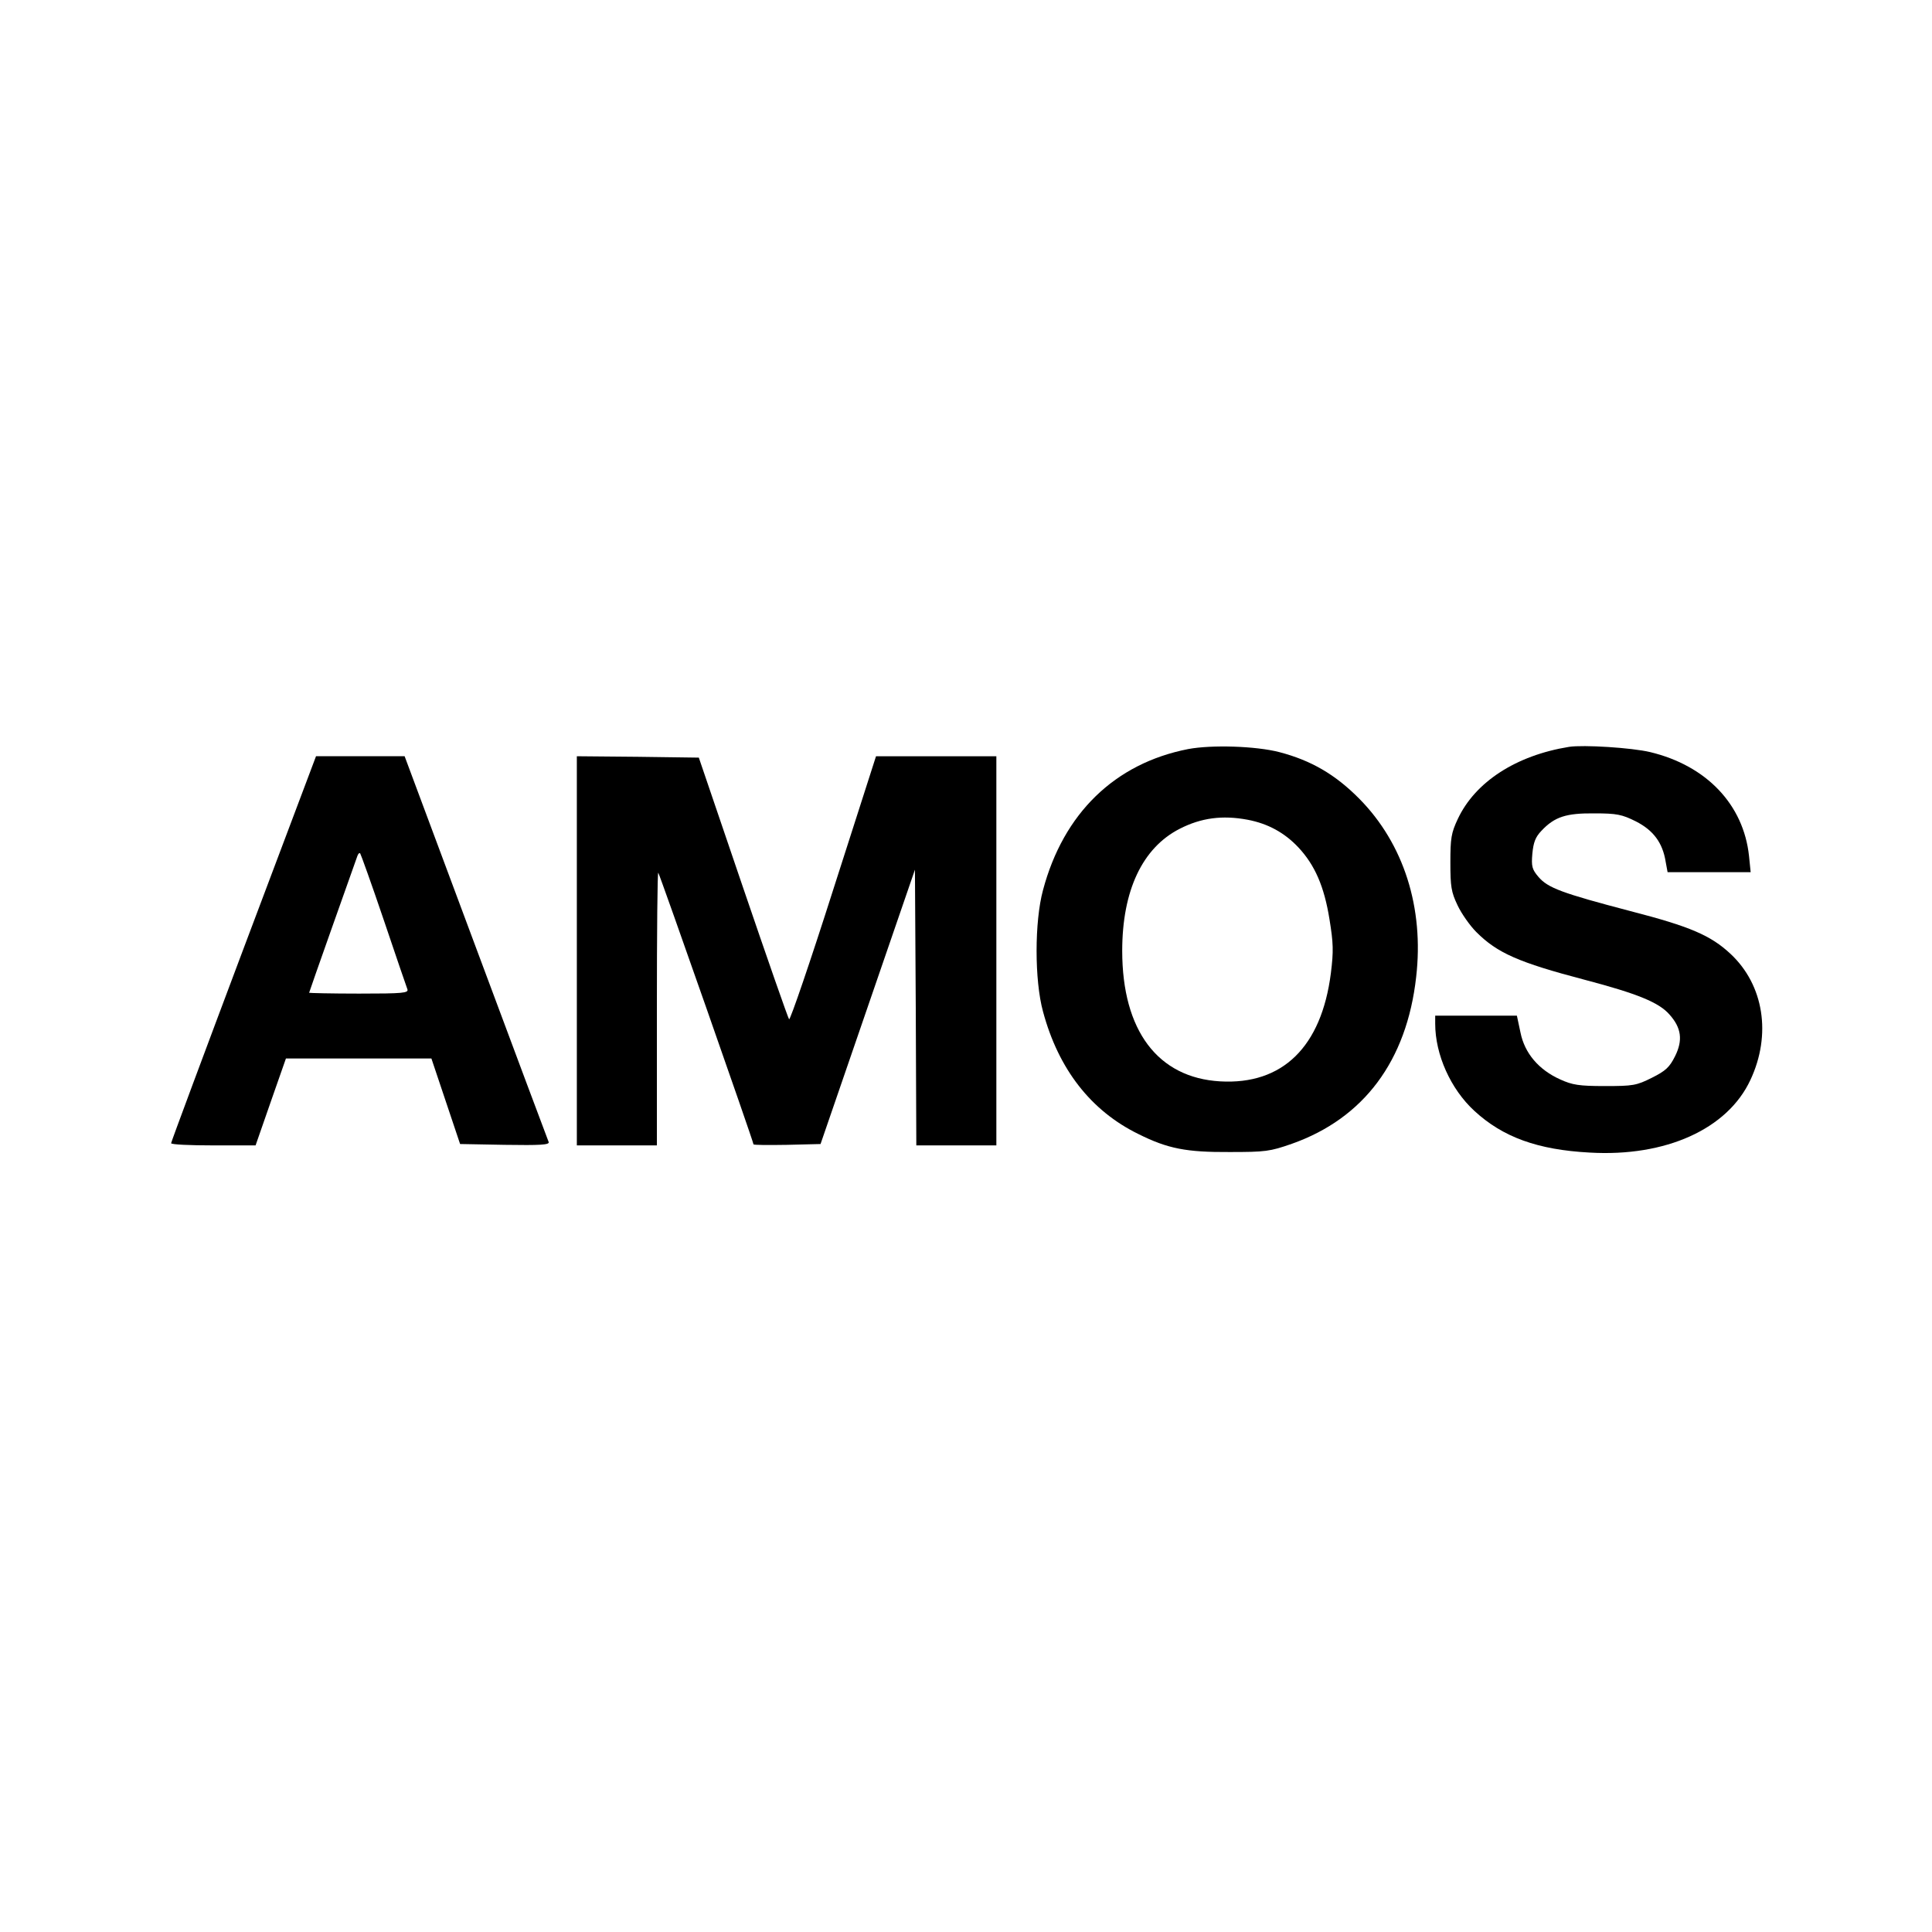 <?xml version="1.0" standalone="no"?>
<!DOCTYPE svg PUBLIC "-//W3C//DTD SVG 20010904//EN"
 "http://www.w3.org/TR/2001/REC-SVG-20010904/DTD/svg10.dtd">
<svg version="1.0" xmlns="http://www.w3.org/2000/svg"
 width="700pt" height="700pt" viewBox="0 0 700 700"
 preserveAspectRatio="xMidYMid meet">
<g transform="translate(0,700) scale(0.1,-0.1)"
fill="#000000" stroke="none">
<path d="M4305 4286 c-266 -52 -452 -233 -526 -511 -31 -114 -31 -327 0 -440
56 -209 174 -360 346 -444 106 -53 174 -66 330 -65 130 0 146 2 226 30 260 92
416 300 450 604 29 251 -45 483 -206 646 -87 88 -175 139 -290 169 -85 22
-245 27 -330 11z m215 -256 c74 -14 134 -47 184 -100 60 -64 94 -142 113 -261
14 -86 15 -115 5 -195 -34 -267 -175 -405 -401 -392 -226 13 -355 184 -355
473 0 218 73 373 208 442 78 40 155 50 246 33z"/>
<path d="M5685 4294 c-192 -31 -340 -127 -403 -261 -24 -51 -27 -70 -27 -158
0 -87 3 -107 26 -155 14 -30 45 -74 68 -97 76 -76 153 -110 393 -173 190 -50
269 -82 307 -126 43 -48 49 -93 20 -151 -20 -40 -34 -53 -84 -78 -56 -28 -68
-30 -170 -30 -94 0 -118 4 -162 24 -78 35 -129 95 -144 170 l-13 61 -148 0
-148 0 0 -29 c0 -112 56 -237 142 -316 103 -95 229 -141 418 -151 275 -16 499
85 582 263 77 164 49 344 -72 457 -72 67 -146 99 -363 155 -248 65 -299 84
-333 124 -23 27 -26 38 -22 84 4 41 11 60 33 83 48 51 90 64 192 63 81 0 100
-4 150 -29 63 -32 97 -77 108 -146 l7 -38 150 0 151 0 -6 59 c-20 186 -154
327 -358 376 -67 16 -242 27 -294 19z"/>
<path d="M882 3562 c-144 -383 -262 -700 -262 -704 0 -5 69 -8 153 -8 l153 0
55 158 55 157 264 0 263 0 52 -155 52 -155 162 -3 c129 -2 162 0 159 10 -3 7
-122 325 -264 706 l-258 692 -161 0 -160 0 -263 -698z m508 106 c44 -131 83
-244 86 -252 5 -14 -15 -16 -175 -16 -100 0 -181 2 -181 3 0 3 155 440 175
496 3 8 7 12 10 9 2 -2 41 -110 85 -240z"/>
<path d="M2090 3555 l0 -705 145 0 145 0 0 497 c0 273 2 494 5 491 5 -5 345
-975 345 -984 0 -3 55 -3 121 -2 l122 3 171 497 171 497 3 -500 2 -499 145 0
145 0 0 705 0 705 -218 0 -218 0 -154 -480 c-84 -264 -157 -477 -161 -473 -4
5 -79 220 -167 478 l-160 470 -221 3 -221 2 0 -705z"/>
</g>
</svg>

